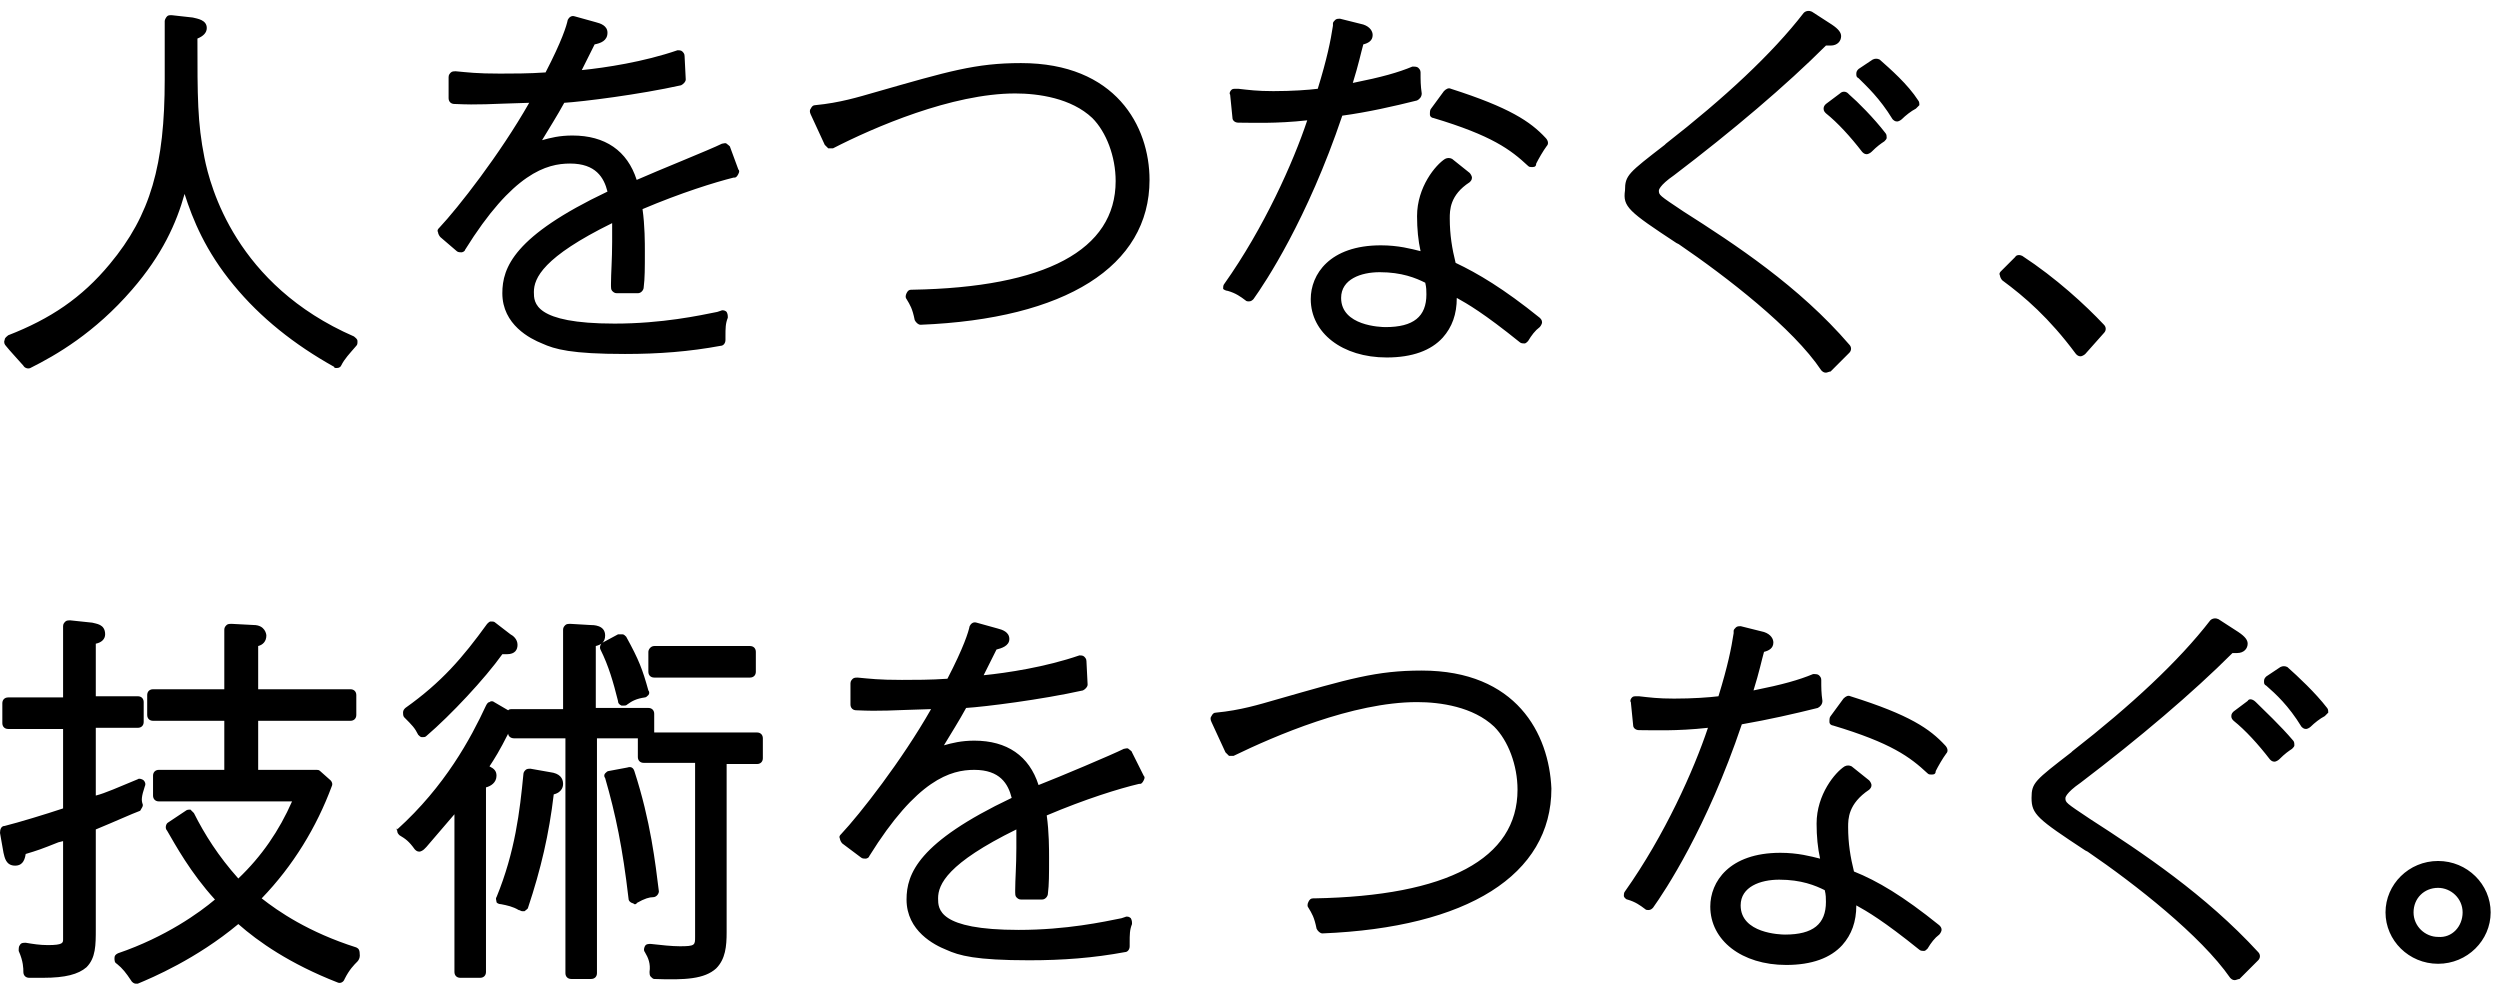 <svg width="214" height="85" viewBox="0 0 214 85" fill="none" xmlns="http://www.w3.org/2000/svg"><path d="M0.5 29.6C0.4 29.5 0.3 29.3 0.4 29.1C0.4 28.9 0.6 28.8 0.7 28.7C4.3 27.3 7 25.5 9.4 22.6C12.9 18.4 14.1 14.1 14.1 6.8V1.8C14.1 1.7 14.2 1.5 14.3 1.4C14.4 1.3 14.5 1.3 14.7 1.3L16.5 1.5C16.9 1.6 17.7 1.7 17.7 2.4C17.7 2.8 17.4 3.1 16.9 3.3C16.9 8.3 16.9 10.5 17.5 13.5C18 16 20.2 24.4 30.3 28.8C30.4 28.9 30.6 29 30.6 29.2C30.6 29.4 30.6 29.5 30.5 29.6C29.9 30.3 29.5 30.7 29.2 31.3C29.1 31.5 28.9 31.5 28.8 31.5C28.7 31.5 28.6 31.5 28.6 31.4C25.2 29.5 22.3 27.2 20 24.4C17.6 21.5 16.5 18.8 15.8 16.6C15.1 19.1 13.9 21.8 11.3 24.8C8.1 28.5 4.8 30.4 2.6 31.5C2.4 31.6 2.1 31.5 2 31.3C1.3 30.5 0.9 30.1 0.5 29.6ZM39.1 21.5C39.2 21.6 39.4 21.6 39.5 21.6C39.6 21.6 39.8 21.5 39.8 21.4C43.9 14.8 46.8 14 48.8 14C51 14 51.7 15.2 52 16.4C44 20.2 43 22.9 43 25.1C43 27.8 45.4 29 46.4 29.4C47.5 29.9 48.9 30.3 53.5 30.3C56.4 30.3 59 30.1 61.7 29.6C61.9 29.6 62.1 29.4 62.1 29.1V28.8C62.1 28.1 62.1 27.7 62.3 27.2C62.3 27 62.3 26.9 62.2 26.7C62.1 26.6 61.9 26.5 61.7 26.6L61.4 26.7C59.9 27 56.7 27.7 52.6 27.7C45.7 27.7 45.7 25.9 45.7 25C45.7 23.8 46.5 22 52.4 19.1C52.4 19.5 52.4 20 52.4 20.7C52.4 22.2 52.3 23.4 52.3 24.3V24.5C52.3 24.6 52.3 24.8 52.4 24.9C52.5 25 52.6 25.1 52.8 25.1H54.6C54.9 25.1 55.1 24.8 55.1 24.6C55.2 23.8 55.2 23 55.2 21.5C55.2 20.8 55.2 19.3 55 17.9C58.3 16.5 61.2 15.6 62.8 15.2H62.9C63 15.2 63.1 15.1 63.2 14.9C63.3 14.7 63.3 14.6 63.2 14.5L62.5 12.6C62.5 12.5 62.3 12.4 62.2 12.3C62.1 12.2 61.9 12.3 61.8 12.3C60.8 12.8 56.3 14.6 54.5 15.4C53.7 12.9 51.8 11.6 49 11.6C47.9 11.6 47.1 11.8 46.4 12C47 11 47.7 9.9 48.3 8.8C49.9 8.7 54.7 8.1 58.3 7.3C58.5 7.2 58.7 7 58.7 6.8L58.6 4.8C58.6 4.6 58.5 4.5 58.4 4.4C58.3 4.3 58.1 4.3 58 4.3C55.1 5.3 51.8 5.8 49.8 6C50.1 5.4 50.4 4.8 50.9 3.8C51.4 3.7 52 3.5 52 2.8C52 2.2 51.4 2 51 1.9L49.2 1.4C48.9 1.3 48.7 1.5 48.6 1.7C48.5 2.2 48.1 3.5 46.7 6.2C45.3 6.3 43.8 6.3 42.8 6.3C40.8 6.3 40.1 6.2 39 6.1C38.9 6.1 38.7 6.1 38.6 6.2C38.5 6.3 38.4 6.4 38.4 6.6V8.4C38.4 8.7 38.6 8.9 38.9 8.9C41.1 9 41.7 8.9 45.3 8.8C42.8 13.2 39.2 17.8 37.6 19.5C37.5 19.6 37.4 19.7 37.5 19.9C37.5 20 37.6 20.2 37.7 20.3L39.1 21.5ZM87.4 5.4C83.5 5.4 81.2 6.1 74.9 7.9C73.5 8.3 71.9 8.8 69.8 9C69.6 9 69.5 9.1 69.4 9.3C69.3 9.4 69.3 9.6 69.4 9.8L70.6 12.4C70.7 12.5 70.8 12.6 70.9 12.7C71 12.7 71.2 12.7 71.3 12.7C74.8 10.9 81.5 8 86.9 8C88.9 8 91.7 8.4 93.5 10.1C94.7 11.3 95.5 13.4 95.5 15.5C95.5 21.4 89.5 24.6 78.1 24.8H78C77.8 24.8 77.7 24.9 77.6 25.1C77.5 25.3 77.5 25.5 77.6 25.6C77.9 26.1 78.1 26.4 78.3 27.4C78.4 27.6 78.6 27.8 78.8 27.8C91.2 27.3 98.4 22.8 98.4 15.4C98.4 10.8 95.5 5.4 87.4 5.4ZM124.1 18.7C124.1 20.1 124.3 21.3 124.6 22.5C126.5 23.4 128.7 24.7 131.8 27.2C131.9 27.3 132 27.4 132 27.6C132 27.7 131.9 27.9 131.8 28C131.4 28.3 131.1 28.7 130.8 29.2C130.7 29.3 130.6 29.4 130.5 29.4C130.4 29.4 130.2 29.4 130.1 29.3C127 26.8 125.6 26 124.7 25.5C124.7 26.9 124.3 28 123.5 28.9C122.5 30 120.9 30.6 118.7 30.6C114.9 30.6 112.2 28.5 112.2 25.6C112.2 23.5 113.8 21 118.2 21C119.7 21 120.8 21.3 121.6 21.5C121.4 20.6 121.3 19.6 121.3 18.5C121.3 16 122.9 14.1 123.7 13.6C123.9 13.5 124.1 13.5 124.3 13.6L125.8 14.8C125.9 14.9 126 15.1 126 15.2C126 15.4 125.9 15.5 125.8 15.6C124.1 16.7 124.1 18 124.1 18.7ZM114.8 25.5C114.8 27.9 118.2 28 118.6 28C121 28 122.1 27.1 122.1 25.2C122.1 24.9 122.1 24.6 122 24.2C121.2 23.8 120 23.3 118.1 23.3C116.5 23.3 114.8 23.9 114.8 25.5ZM124.2 7.6C124 7.5 123.8 7.6 123.6 7.8L122.5 9.3C122.4 9.4 122.4 9.6 122.4 9.8C122.4 10 122.6 10.1 122.7 10.1C127.7 11.6 129.3 12.8 130.8 14.2C130.9 14.3 131 14.3 131.1 14.3H131.2C131.4 14.3 131.5 14.2 131.5 14C131.7 13.6 132.1 12.9 132.4 12.5C132.6 12.3 132.5 12 132.3 11.8C131 10.4 129.2 9.2 124.2 7.6ZM105.1 24.9C105.8 25.1 106.2 25.4 106.6 25.7C106.7 25.8 106.8 25.8 106.9 25.8C107.1 25.8 107.2 25.7 107.3 25.6C108.3 24.2 111.9 18.8 114.9 9.9C117.1 9.6 119.3 9.1 121.3 8.6C121.5 8.5 121.7 8.3 121.7 8C121.6 7.3 121.6 6.9 121.6 6.2C121.6 6 121.5 5.9 121.4 5.8C121.3 5.7 121.1 5.7 120.9 5.7C119.7 6.2 118.3 6.6 115.8 7.1C116.3 5.5 116.5 4.5 116.7 3.8C117.1 3.7 117.5 3.5 117.5 3C117.5 2.7 117.3 2.3 116.7 2.1L114.7 1.6C114.6 1.6 114.4 1.6 114.3 1.7C114.2 1.8 114.1 1.9 114.1 2V2.2C113.9 3.5 113.6 5 112.8 7.6C112 7.7 110.6 7.8 109 7.8C107.6 7.8 106.9 7.7 106 7.6H105.8C105.6 7.6 105.5 7.6 105.4 7.7C105.3 7.8 105.2 8 105.3 8.1L105.5 10.1C105.5 10.3 105.7 10.5 106 10.5C107.2 10.5 109.2 10.6 111.9 10.3C110.7 13.9 108.2 19.5 104.8 24.3C104.7 24.4 104.7 24.6 104.7 24.7C104.7 24.8 105 24.9 105.1 24.9ZM162 10.2C162.1 10.3 162.2 10.4 162.4 10.4C162.5 10.4 162.7 10.3 162.8 10.2C163.1 9.9 163.6 9.5 164 9.3C164.1 9.2 164.2 9.1 164.3 9C164.3 8.9 164.3 8.7 164.2 8.6C163.3 7.2 161.8 5.9 160.9 5.1C160.7 5 160.5 5 160.3 5.1L159.1 5.9C159 6 158.9 6.1 158.9 6.3C158.9 6.5 158.9 6.6 159.1 6.7C159.8 7.4 160.9 8.4 162 10.2ZM156.1 9.3C156.1 9.5 156.2 9.6 156.3 9.7C157.3 10.5 158.4 11.7 159.4 13C159.5 13.1 159.6 13.2 159.8 13.2C159.9 13.2 160.1 13.1 160.2 13C160.7 12.5 161 12.3 161.3 12.1C161.4 12 161.5 11.9 161.5 11.8C161.5 11.7 161.5 11.5 161.4 11.4C160.4 10.1 159 8.7 158.3 8.1L158.2 8C158 7.8 157.7 7.8 157.5 8L156.3 8.9C156.2 9 156.1 9.1 156.1 9.3ZM143.5 20.8L143.7 20.9C147.8 23.7 153.5 28.1 155.9 31.7C156 31.8 156.1 31.9 156.3 31.9C156.4 31.9 156.6 31.8 156.7 31.8C156.9 31.6 157.3 31.2 157.6 30.9C157.9 30.6 158.2 30.3 158.3 30.2C158.5 30 158.5 29.7 158.3 29.5C154 24.5 148.5 20.9 144.1 18.1C142 16.7 142 16.7 142 16.3C142 16.3 142 15.9 143.3 15C148.3 11.2 152.9 7.3 156.3 3.9C156.4 3.9 156.5 3.9 156.7 3.9C157.3 3.9 157.6 3.5 157.6 3.1C157.6 2.8 157.4 2.5 156.8 2.1L155.1 1C154.9 0.9 154.6 0.9 154.4 1.1C151.7 4.6 147.6 8.4 142.6 12.3L142.5 12.4C139.4 14.8 139.1 15 139.1 16.3C138.9 17.7 139.4 18.1 143.5 20.8ZM177.7 30.3C177.8 30.4 177.9 30.5 178.1 30.5C178.2 30.5 178.4 30.4 178.5 30.3L180.1 28.5C180.3 28.3 180.3 28 180.1 27.8C178.5 26.1 176 23.8 173.1 21.9C172.9 21.8 172.6 21.8 172.5 22L171.3 23.2C171.2 23.3 171.1 23.4 171.2 23.6C171.2 23.7 171.3 23.9 171.4 24C173.3 25.4 175.4 27.2 177.7 30.3ZM12.2 68.8C12.1 68.5 12.1 68.2 12.4 67.3C12.5 67.1 12.4 66.9 12.3 66.8C12.2 66.7 11.9 66.6 11.8 66.7C10.1 67.4 9 67.9 8.2 68.1V62.3H11.8C12.1 62.3 12.3 62.1 12.3 61.8V60.1C12.3 59.8 12.1 59.6 11.8 59.6H8.2V55.1C8.7 55 9 54.7 9 54.3C9 53.4 8.2 53.4 7.9 53.3L6 53.1C5.9 53.1 5.7 53.1 5.6 53.2C5.5 53.3 5.4 53.4 5.4 53.6V59.7H0.7C0.4 59.7 0.2 59.9 0.2 60.2V61.9C0.2 62.2 0.4 62.4 0.7 62.4H5.4V69.2C3.9 69.7 1.6 70.4 0.4 70.7C0.1 70.7 0 71 0 71.3L0.3 73C0.4 73.4 0.5 74.1 1.3 74.1C1.8 74.1 2.1 73.8 2.2 73.1C3.2 72.8 3.5 72.7 5 72.1L5.4 72V80.4C5.4 80.7 5.4 80.9 4.1 80.9C3.4 80.9 2.8 80.8 2.2 80.7C2 80.7 1.8 80.7 1.7 80.9C1.6 81 1.6 81.2 1.6 81.4C2 82.3 2 82.9 2 83.2C2 83.5 2.2 83.7 2.5 83.7C2.9 83.7 3.4 83.7 3.7 83.7C5.6 83.7 6.7 83.4 7.4 82.8C8.2 82 8.2 80.9 8.2 79.5V71C9.9 70.3 11.2 69.7 12 69.4C12.1 69.2 12.3 69 12.2 68.8ZM30.5 81.1C26.4 79.8 23.8 78 22.4 76.9C25.1 74.1 27.1 70.8 28.4 67.3C28.5 67.1 28.4 66.9 28.3 66.8L27.4 66C27.3 65.9 27.2 65.9 27.1 65.9H22.1V61.7H30C30.3 61.7 30.5 61.5 30.5 61.2V59.5C30.5 59.2 30.3 59 30 59H22.1V55.3C22.5 55.2 22.8 54.9 22.8 54.4C22.8 54.3 22.7 53.5 21.7 53.5L19.8 53.4C19.7 53.4 19.5 53.4 19.4 53.5C19.3 53.6 19.2 53.7 19.2 53.9V59H13.1C12.8 59 12.6 59.2 12.6 59.5V61.2C12.6 61.5 12.8 61.7 13.1 61.7H19.2V65.9H13.6C13.3 65.9 13.1 66.1 13.1 66.4V68.1C13.1 68.4 13.3 68.6 13.6 68.6H25C23.9 71.1 22.4 73.3 20.4 75.2C18.7 73.3 17.5 71.4 16.6 69.6C16.5 69.5 16.4 69.4 16.3 69.3C16.2 69.3 16 69.3 15.9 69.4L14.4 70.4C14.2 70.5 14.1 70.9 14.3 71.1C15 72.3 16.3 74.7 18.4 77C17.1 78.1 14.2 80.2 10.1 81.6C9.9 81.7 9.8 81.8 9.8 82C9.8 82.2 9.8 82.4 10 82.5C10.5 82.9 10.8 83.3 11.2 83.9C11.3 84.1 11.5 84.2 11.6 84.2C11.7 84.2 11.7 84.2 11.8 84.2C13 83.7 16.8 82.1 20.4 79.1C22.1 80.6 24.8 82.5 28.9 84.1C29.1 84.2 29.4 84.1 29.5 83.8C29.9 83 30.3 82.6 30.6 82.3C30.7 82.2 30.8 82 30.8 81.8C30.8 81.3 30.7 81.2 30.5 81.1ZM55.5 55.8V57.5C55.5 57.8 55.7 58 56 58H64.2C64.5 58 64.7 57.8 64.7 57.5V55.8C64.7 55.5 64.5 55.3 64.2 55.3H56C55.7 55.3 55.5 55.6 55.5 55.8ZM35.8 62.9C35.9 63 36 63.1 36.1 63.1H36.2C36.3 63.1 36.4 63.1 36.5 63C38.6 61.2 41.5 58.1 43 56C43.1 56 43.3 56 43.4 56C44.1 56 44.3 55.6 44.3 55.2C44.3 54.7 43.9 54.4 43.7 54.3L42.4 53.3C42.3 53.2 42.2 53.2 42 53.2C41.9 53.2 41.8 53.3 41.7 53.4C39.6 56.3 37.8 58.4 34.7 60.6C34.6 60.7 34.5 60.8 34.5 61C34.5 61.1 34.5 61.3 34.6 61.4C35.3 62.1 35.5 62.3 35.8 62.9ZM53.3 54.3C53.2 54.3 53 54.3 52.9 54.3L51.6 55C51.4 55.1 51.3 55.4 51.4 55.6C52.1 57 52.5 58.4 52.9 60C52.9 60.2 53 60.3 53.2 60.4C53.3 60.4 53.3 60.4 53.4 60.4C53.5 60.4 53.6 60.4 53.7 60.3C54.1 60 54.5 59.8 55.2 59.7C55.3 59.7 55.4 59.6 55.5 59.5C55.6 59.4 55.6 59.2 55.5 59.1C55 57.3 54.7 56.5 53.6 54.5C53.5 54.4 53.4 54.3 53.3 54.3ZM56.4 76.3C56.1 73.9 55.7 70.3 54.3 66C54.2 65.7 54 65.6 53.7 65.7L52.1 66C52 66 51.9 66.1 51.8 66.2C51.7 66.3 51.7 66.5 51.8 66.6C52.7 69.7 53.3 72.6 53.8 76.9C53.8 77.1 53.9 77.2 54.1 77.3C54.2 77.3 54.3 77.4 54.3 77.4C54.4 77.4 54.5 77.4 54.5 77.3C55.2 76.9 55.6 76.8 55.9 76.8C56.2 76.8 56.4 76.5 56.4 76.3ZM47.1 66.1L45.4 65.8C45.3 65.8 45.1 65.8 45 65.9C44.9 66 44.8 66.1 44.8 66.3C44.5 69.4 44.1 72.9 42.5 76.8C42.4 76.9 42.5 77.1 42.5 77.2C42.5 77.3 42.7 77.4 42.9 77.4C43.4 77.5 43.9 77.6 44.4 77.9C44.5 77.9 44.6 78 44.7 78C44.8 78 44.8 78 44.9 78C45 77.9 45.2 77.8 45.2 77.7C46.3 74.4 47 71.4 47.4 68C48.2 67.8 48.2 67.2 48.2 67.1C48.2 66.6 47.9 66.2 47.1 66.1ZM64.8 62.7H56V61.1C56 60.8 55.8 60.6 55.5 60.6H51V55.3C51.4 55.2 51.8 55 51.8 54.4C51.8 53.5 50.8 53.5 50.5 53.5L48.8 53.4C48.7 53.4 48.5 53.4 48.4 53.5C48.3 53.6 48.2 53.7 48.2 53.9V60.7H43.8C43.7 60.7 43.6 60.7 43.5 60.8L42.3 60.1C42.2 60 42 60 41.9 60.1C41.8 60.1 41.7 60.2 41.6 60.4C40.3 63.2 38.1 67.3 34 71C34 70.8 33.9 71 34 71.1C34 71.3 34.1 71.4 34.2 71.5C34.7 71.8 35 72 35.5 72.7C35.6 72.8 35.7 72.9 35.9 72.9C36 72.9 36.2 72.8 36.3 72.7L36.5 72.5C37 71.9 37.8 71 38.9 69.7V83.2C38.9 83.5 39.1 83.7 39.4 83.7H41.1C41.4 83.7 41.6 83.5 41.6 83.2V67.4C42 67.3 42.5 67 42.5 66.4C42.5 66 42.3 65.8 41.9 65.6C42.3 65 42.8 64.2 43.5 62.8C43.5 63 43.7 63.2 44 63.2H48.4V83.3C48.4 83.6 48.6 83.8 48.9 83.8H50.6C50.9 83.8 51.1 83.6 51.1 83.3V63.2H54.6V64.8C54.6 65.1 54.8 65.3 55.1 65.3H59.5V80.2C59.5 80.9 59.5 81 58.2 81C57.5 81 56.6 80.9 55.7 80.8C55.5 80.8 55.3 80.8 55.2 81C55.1 81.2 55.1 81.4 55.2 81.5C55.5 82 55.7 82.5 55.6 83.2C55.6 83.3 55.6 83.5 55.7 83.6C55.8 83.7 55.9 83.8 56 83.8C58.7 83.9 60.3 83.8 61.3 82.9C62.1 82.1 62.2 81 62.2 79.8V65.4H64.8C65.1 65.4 65.3 65.2 65.3 64.9V63.2C65.3 62.9 65.1 62.7 64.8 62.7ZM96.9 64.4C96.9 64.3 96.7 64.2 96.6 64.1C96.5 64 96.3 64.1 96.2 64.1C95.2 64.6 90.7 66.5 88.9 67.2C88.1 64.7 86.2 63.4 83.4 63.4C82.3 63.4 81.5 63.6 80.8 63.8C81.4 62.8 82.1 61.7 82.7 60.6C84.3 60.5 89.1 59.9 92.7 59.1C92.9 59 93.1 58.8 93.1 58.6L93 56.6C93 56.4 92.9 56.3 92.8 56.2C92.7 56.1 92.5 56.1 92.4 56.1C89.5 57.1 86.2 57.6 84.2 57.8C84.5 57.2 84.8 56.6 85.3 55.6C85.7 55.5 86.4 55.3 86.4 54.7C86.4 54.1 85.8 53.9 85.4 53.8L83.6 53.3C83.3 53.2 83.1 53.4 83 53.6C82.9 54.1 82.5 55.4 81.1 58.1C79.7 58.2 78.2 58.2 77.2 58.2C75.2 58.2 74.5 58.1 73.4 58C73.3 58 73.1 58 73 58.1C72.9 58.2 72.8 58.3 72.8 58.5V60.3C72.8 60.6 73 60.8 73.3 60.8C75.5 60.9 76.1 60.8 79.7 60.7C77.2 65.1 73.6 69.7 72 71.4C71.9 71.5 71.8 71.6 71.9 71.8C71.9 71.9 72 72.1 72.1 72.2L73.7 73.4C73.8 73.5 74 73.5 74.1 73.5C74.2 73.5 74.4 73.4 74.4 73.3C78.5 66.7 81.4 65.9 83.4 65.9C85.6 65.9 86.3 67.1 86.6 68.3C78.6 72.1 77.6 74.8 77.6 77C77.6 79.7 80 80.9 81 81.3C82.1 81.8 83.5 82.2 88.1 82.2C91 82.2 93.6 82 96.3 81.5C96.5 81.5 96.7 81.3 96.7 81V80.7C96.7 80 96.7 79.6 96.9 79.1C96.9 78.9 96.9 78.8 96.8 78.6C96.7 78.5 96.5 78.4 96.3 78.5L96 78.6C94.5 78.9 91.3 79.6 87.2 79.6C80.3 79.6 80.3 77.8 80.3 76.9C80.3 75.7 81.1 73.9 87 71C87 71.4 87 71.9 87 72.6C87 74.1 86.9 75.3 86.9 76.2V76.4C86.9 76.5 86.9 76.7 87 76.8C87.1 76.9 87.2 77 87.4 77H89.2C89.5 77 89.7 76.7 89.7 76.5C89.8 75.7 89.8 74.9 89.8 73.4C89.8 72.7 89.8 71.2 89.6 69.8C92.9 68.4 95.8 67.5 97.5 67.1H97.6C97.7 67.1 97.8 67 97.9 66.8C98 66.6 98 66.5 97.9 66.4L96.9 64.4ZM121.7 57.4C117.8 57.4 115.5 58.1 109.2 59.9C107.8 60.3 106.2 60.8 104.1 61C103.9 61 103.8 61.1 103.7 61.3C103.6 61.4 103.6 61.6 103.7 61.8L104.9 64.4C105 64.5 105.1 64.6 105.2 64.7C105.3 64.7 105.5 64.7 105.6 64.7C109.1 63 115.8 60.1 121.3 60.1C123.3 60.1 126.1 60.5 127.9 62.2C129.1 63.4 129.9 65.5 129.9 67.6C129.9 73.5 123.9 76.7 112.5 76.9H112.4C112.2 76.9 112.1 77 112 77.2C111.9 77.4 111.9 77.6 112 77.7C112.3 78.2 112.5 78.5 112.7 79.5C112.8 79.7 113 79.9 113.2 79.9C125.6 79.4 132.8 74.9 132.8 67.5C132.6 62.8 129.8 57.4 121.7 57.4ZM166 79.2C166.1 79.3 166.2 79.4 166.2 79.6C166.2 79.7 166.1 79.9 166 80C165.6 80.3 165.3 80.7 165 81.2C164.9 81.3 164.8 81.4 164.7 81.4C164.6 81.4 164.4 81.4 164.3 81.3C161.2 78.8 159.8 78 158.9 77.5C158.9 78.9 158.5 80 157.7 80.9C156.7 82 155.1 82.6 152.9 82.6C149.1 82.6 146.4 80.5 146.4 77.6C146.4 75.5 148 73 152.4 73C153.9 73 155 73.3 155.8 73.5C155.6 72.6 155.5 71.6 155.5 70.5C155.5 68 157.1 66.1 157.9 65.6C158.1 65.5 158.3 65.5 158.5 65.6L160 66.8C160.1 66.9 160.2 67.1 160.2 67.2C160.2 67.4 160.1 67.5 160 67.6C158.2 68.8 158.2 70.1 158.2 70.8C158.2 72.2 158.4 73.4 158.7 74.6C160.7 75.4 162.9 76.7 166 79.2ZM149 77.5C149 79.9 152.4 80 152.8 80C155.2 80 156.3 79.1 156.3 77.2C156.3 76.9 156.3 76.6 156.2 76.2C155.4 75.8 154.2 75.3 152.3 75.3C150.7 75.3 149 75.9 149 77.5ZM155.6 60.6C155.8 60.5 156 60.3 156 60C155.9 59.3 155.9 58.9 155.9 58.2C155.9 58 155.8 57.9 155.7 57.8C155.6 57.7 155.4 57.7 155.2 57.7C154 58.2 152.6 58.6 150.1 59.1C150.6 57.5 150.8 56.5 151 55.8C151.4 55.7 151.8 55.5 151.8 55C151.8 54.7 151.6 54.3 151 54.1L149 53.6C148.9 53.6 148.7 53.6 148.6 53.7C148.5 53.8 148.4 53.9 148.4 54V54.2C148.2 55.5 147.9 57 147.1 59.6C146.3 59.7 144.9 59.8 143.3 59.8C141.9 59.8 141.2 59.7 140.3 59.6H140.1C139.9 59.6 139.8 59.6 139.7 59.7C139.6 59.8 139.5 60 139.6 60.1L139.8 62.1C139.8 62.3 140 62.5 140.3 62.5C141.5 62.5 143.5 62.6 146.2 62.3C145 65.9 142.5 71.5 139.1 76.3C139 76.4 139 76.6 139 76.7C139 76.8 139.2 77 139.3 77C140 77.2 140.4 77.5 140.8 77.8C140.9 77.9 141 77.9 141.1 77.9C141.3 77.9 141.4 77.8 141.5 77.7C142.5 76.3 146.1 70.9 149.1 62C151.4 61.6 153.6 61.1 155.6 60.6ZM158.4 59.6C158.2 59.5 158 59.6 157.8 59.8L156.7 61.3C156.6 61.4 156.6 61.6 156.6 61.8C156.6 62 156.8 62.1 156.9 62.1C161.9 63.6 163.5 64.8 165 66.2C165.1 66.3 165.2 66.3 165.3 66.3H165.4C165.6 66.3 165.7 66.2 165.7 66C165.9 65.6 166.3 64.9 166.6 64.5C166.8 64.3 166.7 64 166.5 63.8C165.2 62.4 163.5 61.2 158.4 59.6ZM178.9 70.1C176.8 68.7 176.8 68.7 176.8 68.3C176.8 68.3 176.8 67.9 178.1 67C183.1 63.2 187.7 59.3 191.1 55.9C191.2 55.9 191.3 55.9 191.5 55.9C192.1 55.9 192.4 55.5 192.4 55.1C192.4 54.8 192.2 54.5 191.6 54.1L189.9 53C189.7 52.9 189.4 52.9 189.2 53.1C186.5 56.6 182.4 60.4 177.4 64.3L177.3 64.4C174.2 66.8 173.9 67 173.9 68.3C173.9 69.7 174.4 70.1 178.5 72.8L178.7 72.9C182.8 75.7 188.4 80.1 190.9 83.7C191 83.8 191.1 83.9 191.3 83.9C191.4 83.9 191.6 83.8 191.7 83.8C191.9 83.6 192.3 83.2 192.6 82.9C192.9 82.6 193.2 82.3 193.3 82.2C193.5 82 193.5 81.7 193.3 81.5C188.8 76.6 183.4 73 178.9 70.1ZM193.1 60.1C192.8 59.8 192.5 59.8 192.4 60L191.2 60.9C191.1 61 191 61.1 191 61.3C191 61.5 191.1 61.6 191.2 61.7C192.2 62.5 193.3 63.7 194.3 65C194.4 65.1 194.5 65.2 194.7 65.2C194.8 65.2 195 65.1 195.1 65C195.6 64.5 195.9 64.3 196.2 64.1C196.3 64 196.4 63.9 196.4 63.8C196.4 63.7 196.4 63.5 196.3 63.4C195.2 62.1 193.8 60.8 193.1 60.1ZM195.8 57.1C195.6 57 195.4 57 195.2 57.1L194 57.9C193.9 58 193.8 58.1 193.8 58.3C193.8 58.5 193.8 58.6 194 58.7C194.8 59.4 195.9 60.4 197 62.2C197.1 62.3 197.2 62.4 197.4 62.4C197.5 62.4 197.7 62.3 197.8 62.2C198.1 61.9 198.6 61.5 199 61.3C199.1 61.2 199.2 61.1 199.3 61C199.3 60.9 199.3 60.7 199.2 60.6C198.2 59.3 196.7 57.9 195.8 57.1ZM213.2 78.1C213.2 80.5 211.2 82.5 208.7 82.5C206.2 82.5 204.2 80.5 204.2 78.1C204.2 75.7 206.2 73.7 208.7 73.7C211.2 73.7 213.2 75.7 213.2 78.1ZM210.8 78.1C210.8 76.9 209.8 76 208.7 76C207.5 76 206.6 76.9 206.6 78.1C206.6 79.3 207.6 80.2 208.7 80.2C209.9 80.3 210.8 79.3 210.8 78.1Z" fill="black"/></svg>